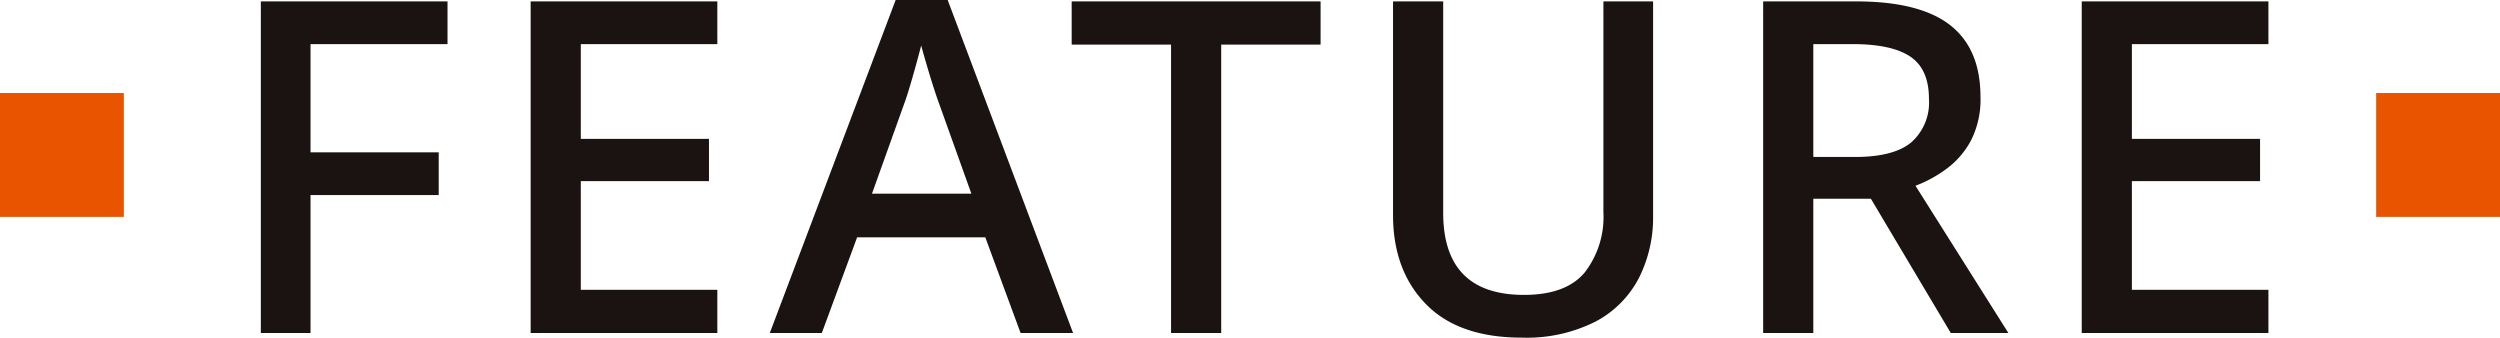 <svg xmlns="http://www.w3.org/2000/svg" width="323" height="43.62" viewBox="0 0 323 43.62">
  <g id="グループ_1614" data-name="グループ 1614" transform="translate(-519 -6545.98)">
    <g id="グループ_1613" data-name="グループ 1613">
      <path id="パス_2291" data-name="パス 2291" d="M12.12,0H5.7V-42.84H29.82v5.52H12.12v13.98H28.68v5.52H12.12ZM64.68,0H40.56V-42.84H64.68v5.52H47.04v12.24H63.6v5.46H47.04V-5.58H64.68Zm39.18,0L99.3-12.36H82.74L78.18,0H71.46L87.72-43.02h6.72L110.64,0ZM97.5-18,93.18-30.06q-.24-.66-.66-1.98t-.84-2.76q-.42-1.44-.66-2.34-.48,1.86-1.08,3.96t-.96,3.12L84.66-18ZM129.78,0H123.3V-37.26H110.46v-5.58h32.16v5.58H129.78Zm55.8-42.84v27.72a17.3,17.3,0,0,1-1.83,8.01,13.266,13.266,0,0,1-5.61,5.64A19.7,19.7,0,0,1,168.6.6q-8.16,0-12.39-4.35t-4.23-11.49v-27.6h6.48v27.3q0,10.62,10.44,10.62,5.4,0,7.83-2.88a11.708,11.708,0,0,0,2.43-7.8V-42.84Zm26.22,0q8.22,0,12.15,3.06t3.93,9.3a11.681,11.681,0,0,1-1.2,5.55,10.87,10.87,0,0,1-3.15,3.69,16.462,16.462,0,0,1-4.05,2.22L231.48,0h-7.44L213.72-17.34h-7.44V0H199.8V-42.84Zm-.42,5.52h-5.1v14.58h5.4q4.98,0,7.26-1.89a6.867,6.867,0,0,0,2.28-5.61q0-3.84-2.4-5.46T211.38-37.32ZM265.08,0H240.96V-42.84h24.12v5.52H247.44v12.24H264v5.46H247.44V-5.58h17.64Z" transform="translate(547 6589)" fill="#1a1311"/>
      <rect id="長方形_917" data-name="長方形 917" width="16" height="16" transform="translate(826 6558)" fill="#e85400"/>
      <rect id="長方形_922" data-name="長方形 922" width="16" height="16" transform="translate(519 6558)" fill="#e85400"/>
    </g>
  </g>
</svg>
